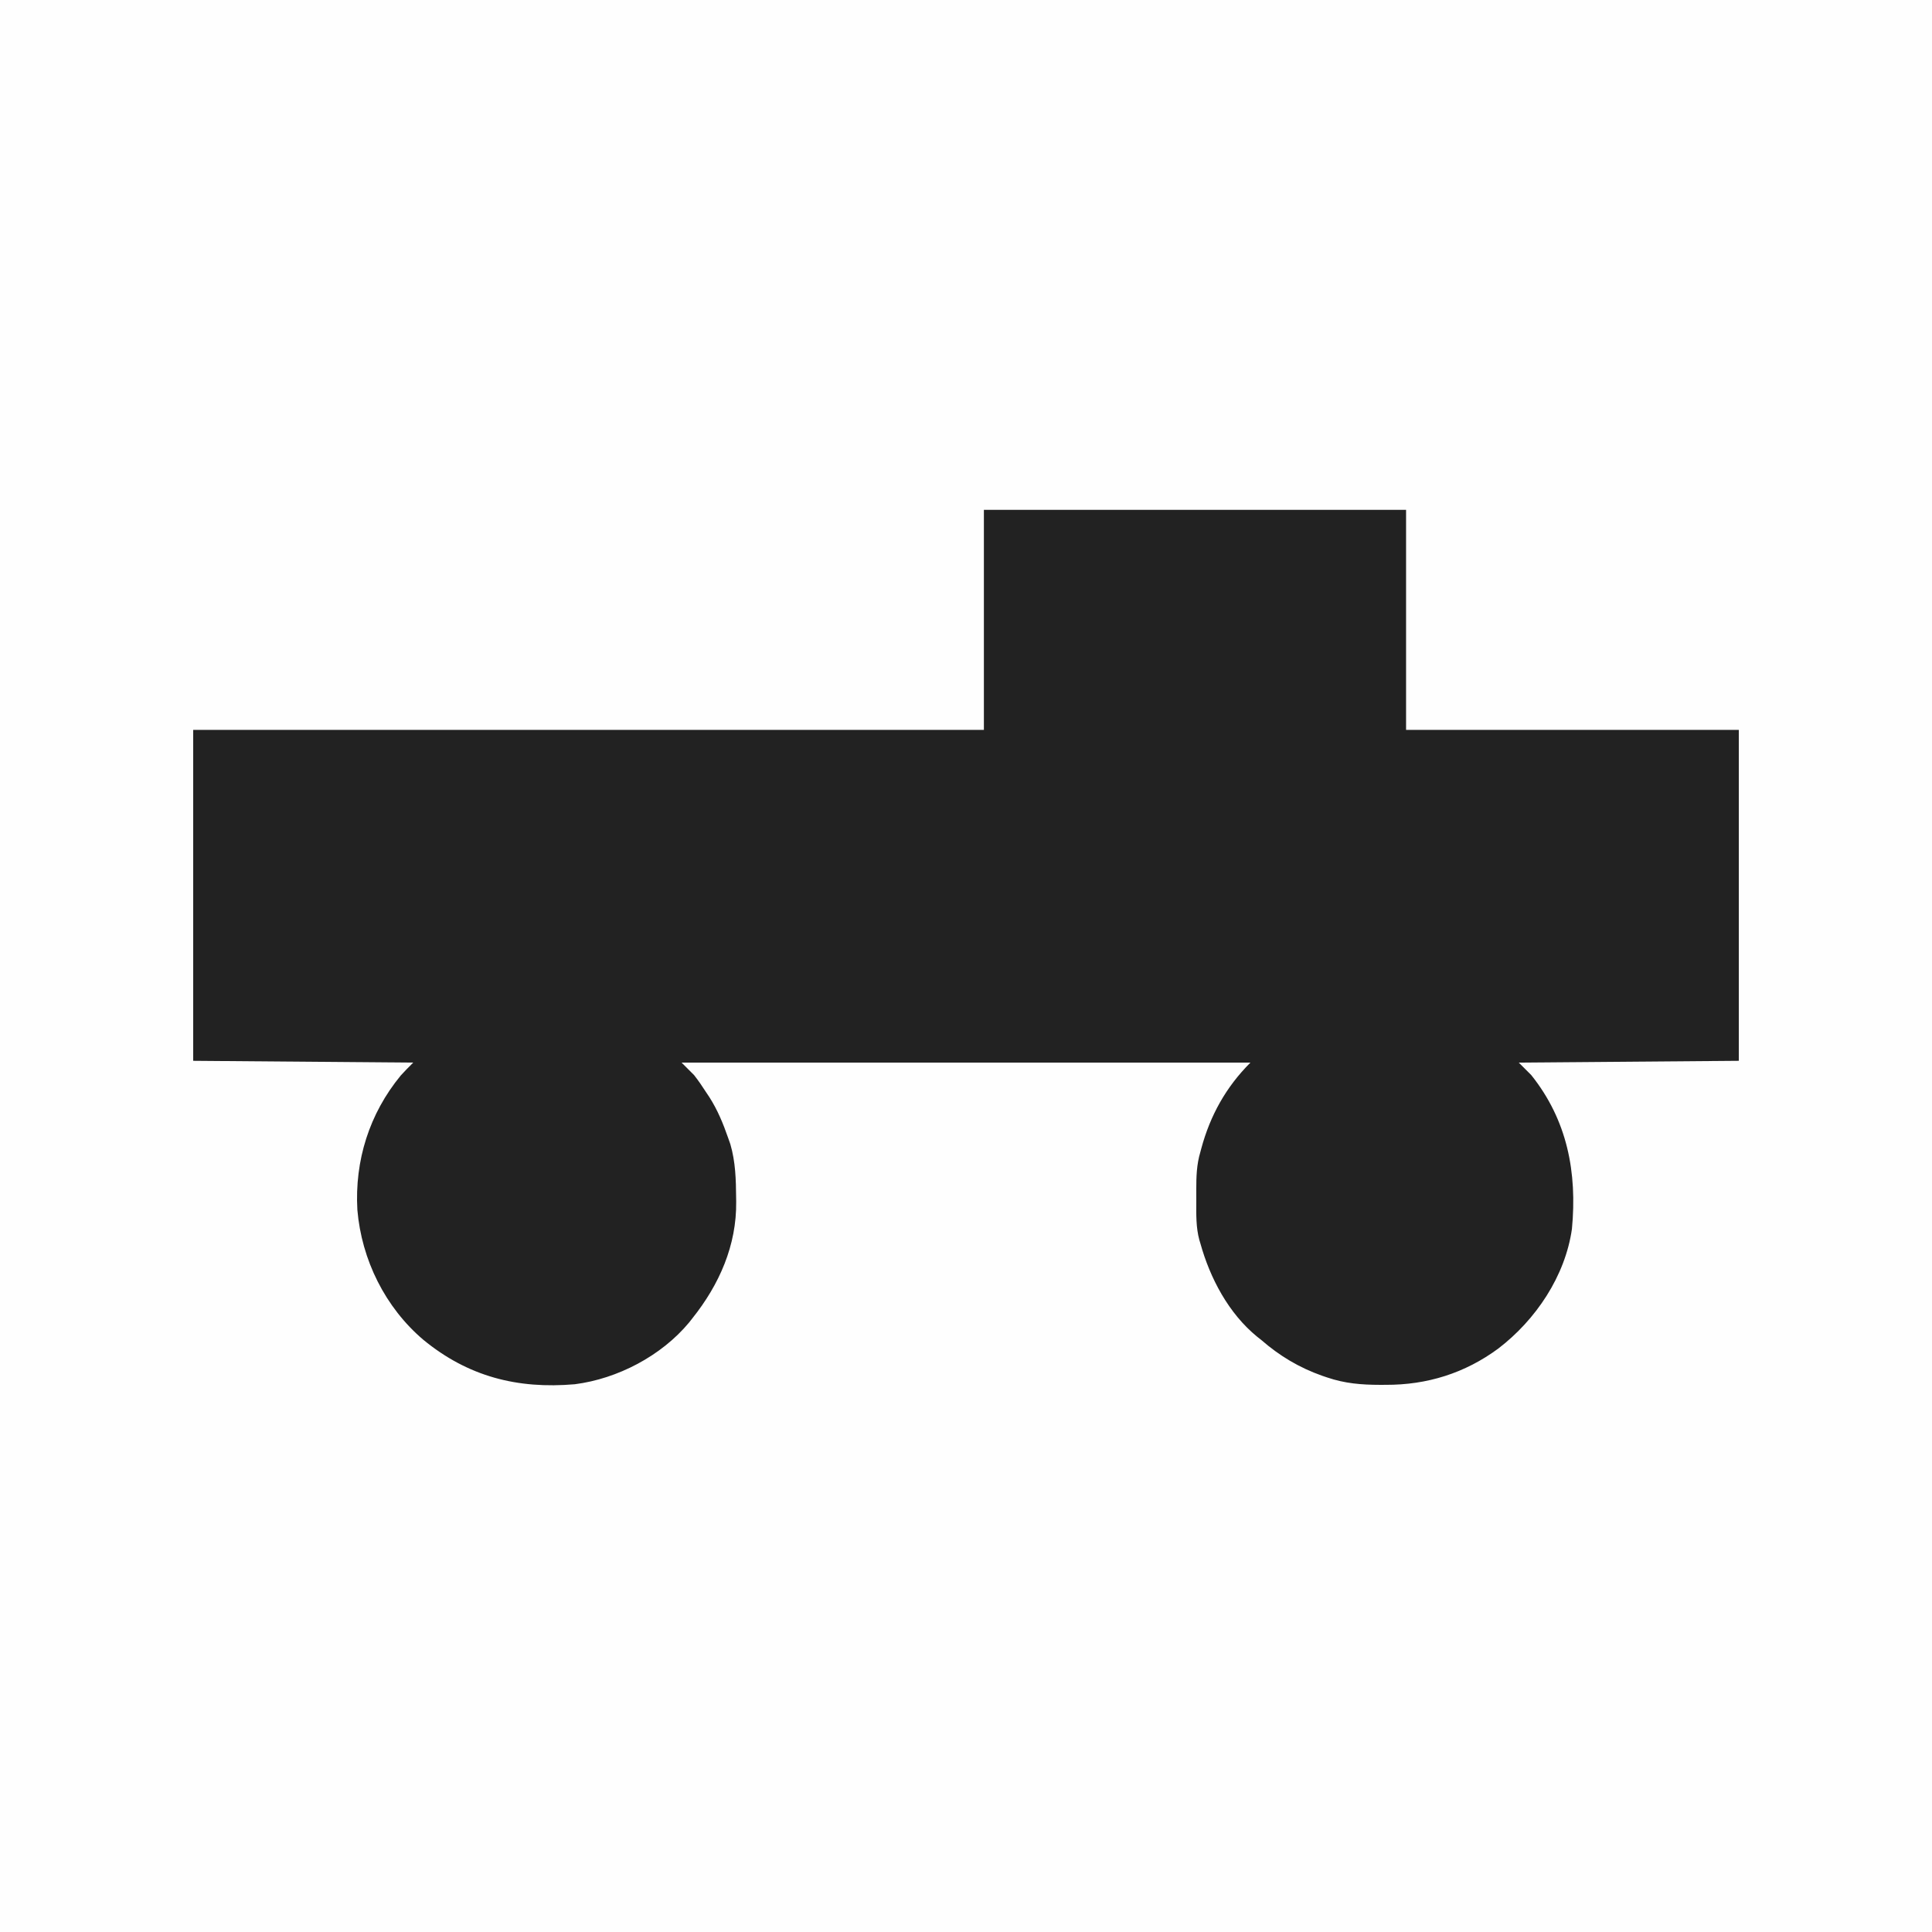 <?xml version="1.0" encoding="UTF-8"?>
<svg version="1.1" xmlns="http://www.w3.org/2000/svg" width="1080" height="1080">
<rect width="100%" height="100%" fill="#808080" stroke="none"/>
<path d="M0 0 C356.4 0 712.8 0 1080 0 C1080 356.4 1080 712.8 1080 1080 C723.6 1080 367.2 1080 0 1080 C0 723.6 0 367.2 0 0 Z " fill="#FEFEFE" transform="translate(0,0)"/>
<path d="M0 0 C77.88 0 155.76 0 236 0 C236 40.59 236 81.18 236 123 C297.38 123 358.76 123 422 123 C422 184.05 422 245.1 422 308 C361.115 308.495 361.115 308.495 299 309 C301.31 311.31 303.62 313.62 306 316 C326.146 341.19 331.711 370.401 328.716 401.998 C324.94 428.418 308.549 452.733 287.653 468.777 C268.941 482.619 247.784 489.207 224.688 489.125 C223.61 489.129 222.533 489.133 221.424 489.137 C211.012 489.124 201.768 488.364 191.875 485 C190.514 484.54 190.514 484.54 189.126 484.07 C176.307 479.547 165.237 472.937 155 464 C154.279 463.434 153.559 462.868 152.816 462.285 C136.843 449.273 126.43 429.574 121 410 C120.813 409.384 120.626 408.768 120.434 408.134 C118.541 401.096 118.698 393.946 118.739 386.716 C118.75 384.505 118.739 382.294 118.727 380.082 C118.719 372.846 118.904 365.983 121 359 C121.172 358.356 121.343 357.711 121.52 357.047 C126.551 338.439 135.373 322.627 149 309 C44.06 309 -60.88 309 -169 309 C-166.69 311.31 -164.38 313.62 -162 316 C-159.456 319.199 -157.233 322.578 -155 326 C-154.484 326.771 -153.969 327.542 -153.438 328.336 C-148.89 335.465 -145.752 343.043 -143 351 C-142.374 352.773 -142.374 352.773 -141.734 354.582 C-138.836 364.49 -138.579 374.372 -138.5 384.625 C-138.489 385.321 -138.479 386.018 -138.468 386.736 C-138.183 411.144 -147.905 433.112 -163 452 C-163.922 453.174 -163.922 453.174 -164.863 454.371 C-180.322 472.941 -204.757 485.743 -228.662 488.798 C-260.777 491.574 -288.355 484.503 -313.375 463.938 C-334.709 445.795 -347.859 419.236 -350.228 391.317 C-351.785 363.762 -343.556 337.562 -325.957 316.184 C-323.732 313.701 -321.357 311.357 -319 309 C-359.59 308.67 -400.18 308.34 -442 308 C-442 246.95 -442 185.9 -442 123 C-296.14 123 -150.28 123 0 123 C0 82.41 0 41.82 0 0 Z " fill="#222222" transform="translate(550,285)"/>
</svg>
